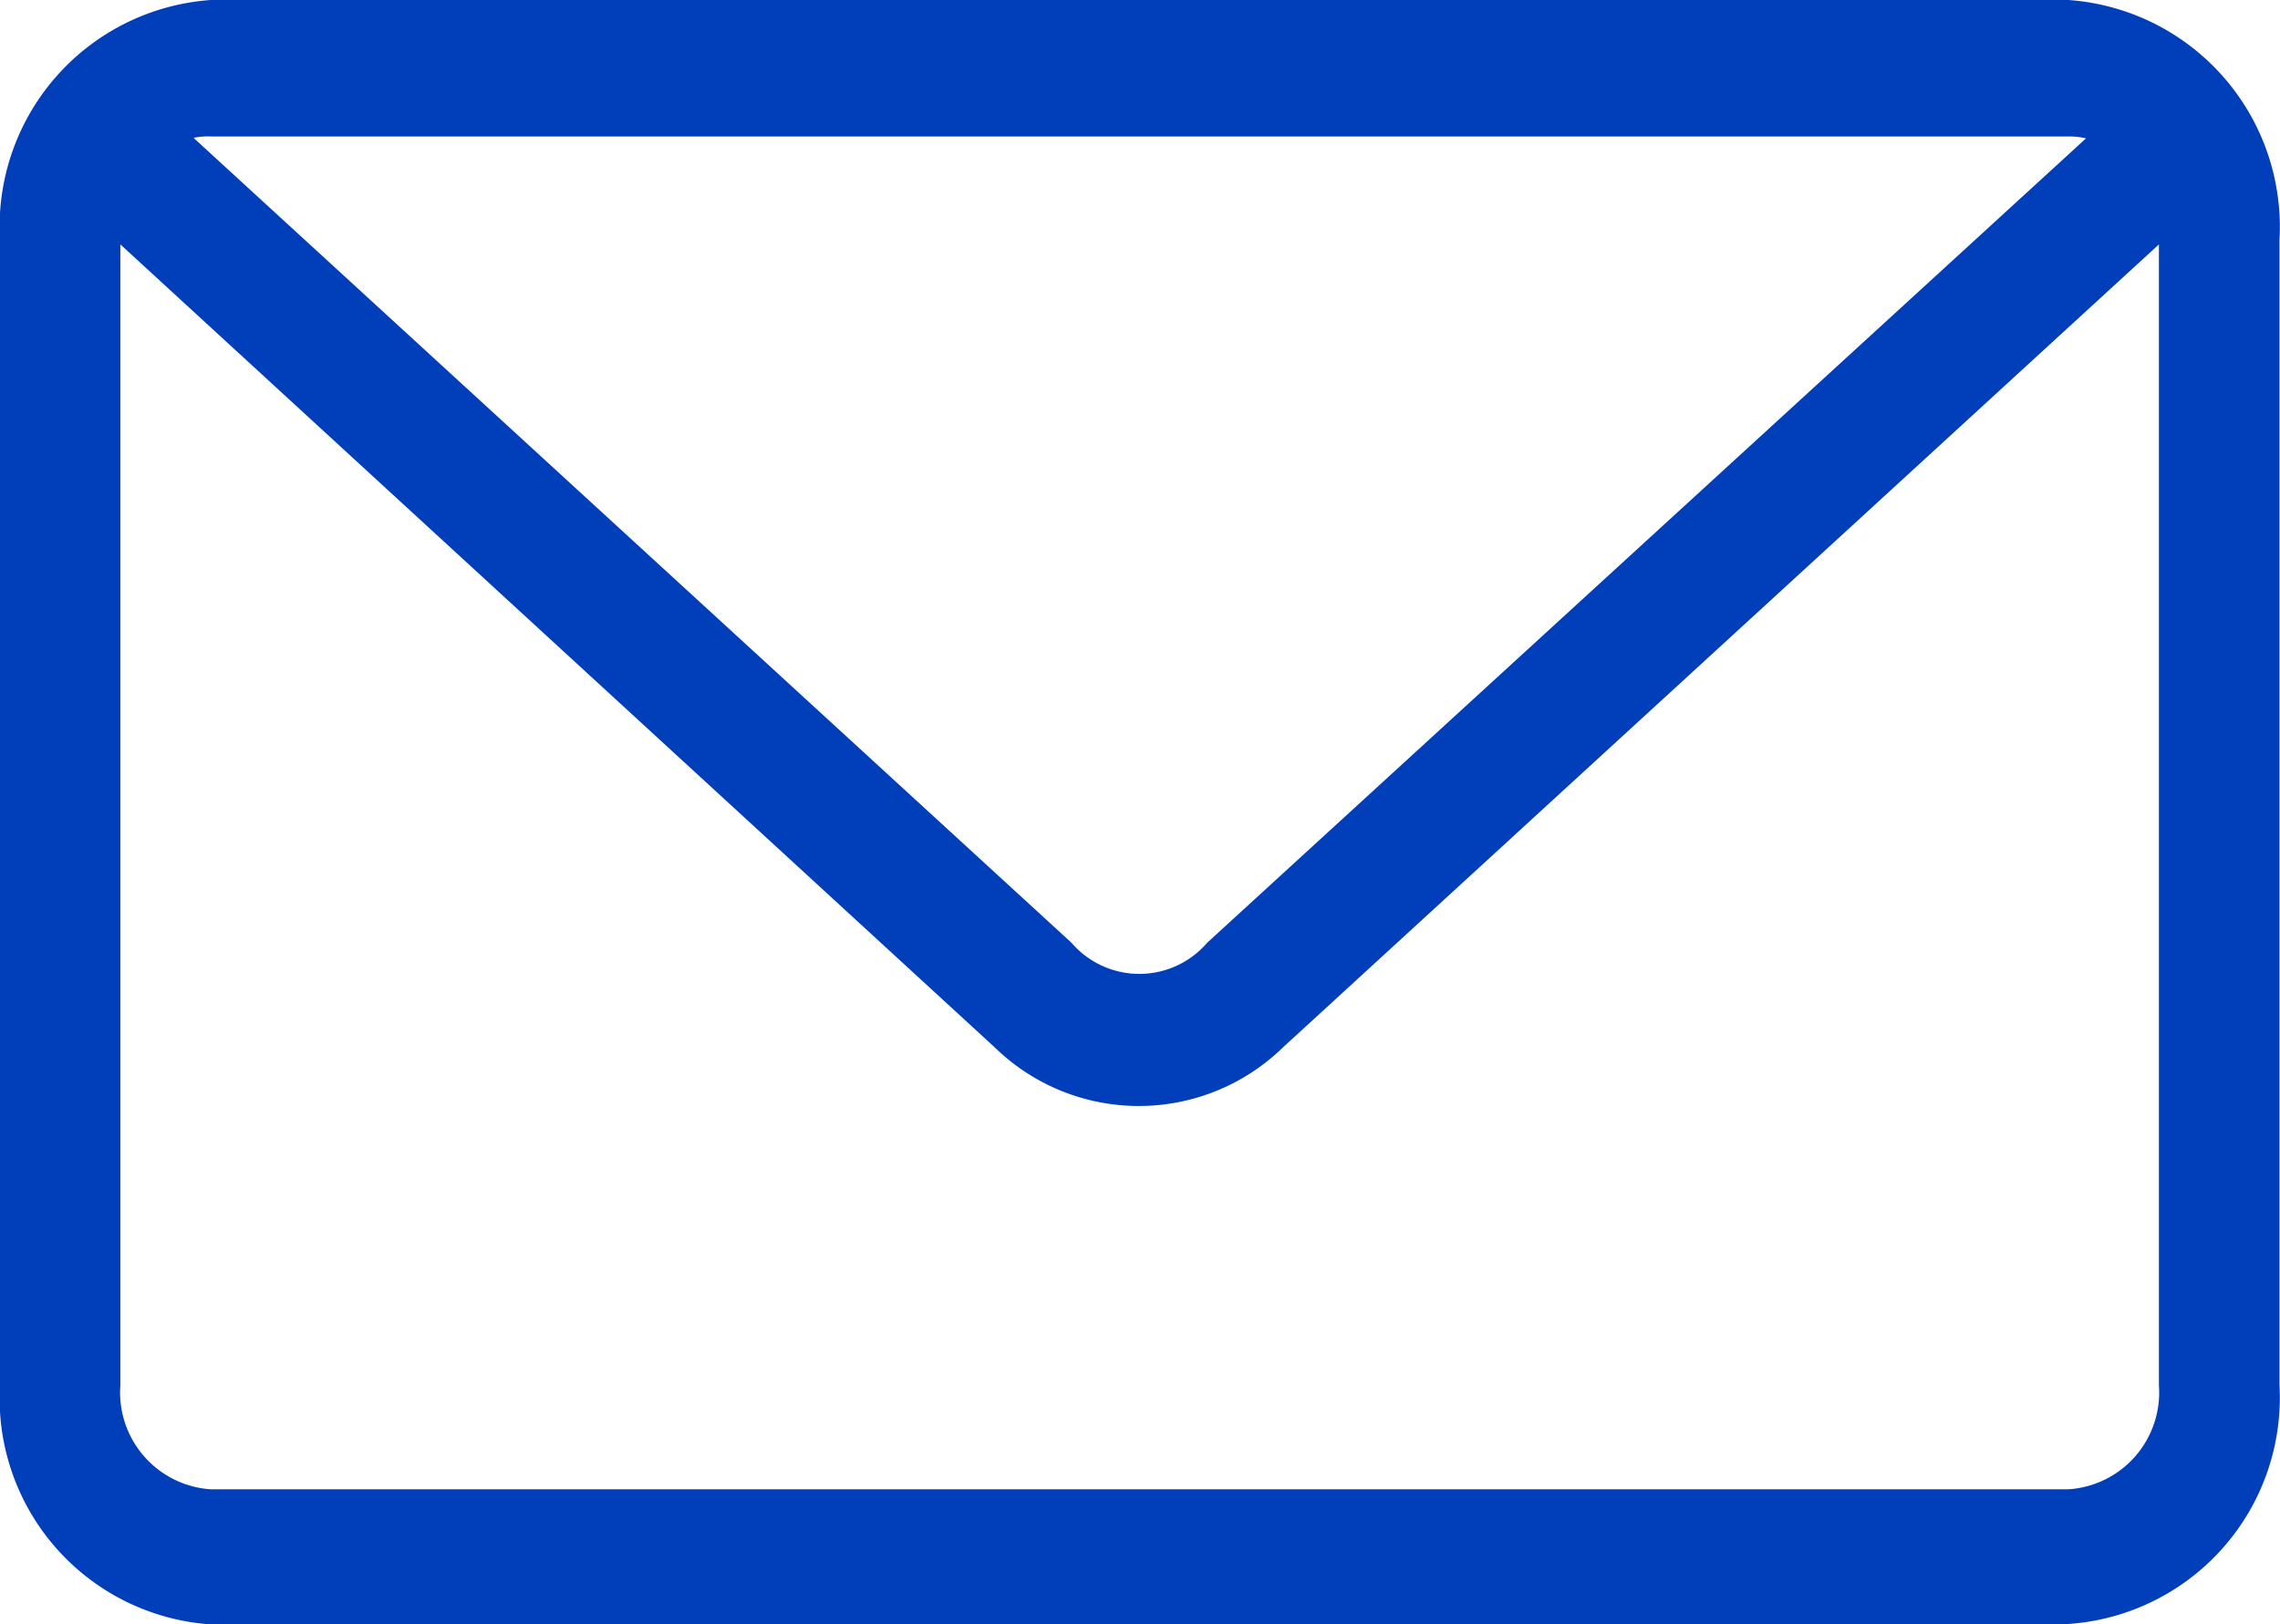 <svg xmlns="http://www.w3.org/2000/svg" width="21.936" height="15.631" viewBox="0 0 21.936 15.631">
  <path id="Union_43" data-name="Union 43" d="M2.027,15.631A2.18,2.18,0,0,1,0,13.327V2.31A2.186,2.186,0,0,1,2.027,0H19.9a2.189,2.189,0,0,1,2.031,2.31V13.327a2.183,2.183,0,0,1-2.031,2.3Zm-.869-2.3a.934.934,0,0,0,.869,1H19.9a.933.933,0,0,0,.871-1V2.352l-8.43,7.729a1.986,1.986,0,0,1-2.768,0L1.158,2.352Zm.709-12,8.441,7.74a.861.861,0,0,0,1.307,0l8.455-7.74a.772.772,0,0,0-.166-.018H2.027A.745.745,0,0,0,1.867,1.325Z" fill="#003fb9"/>
</svg>
